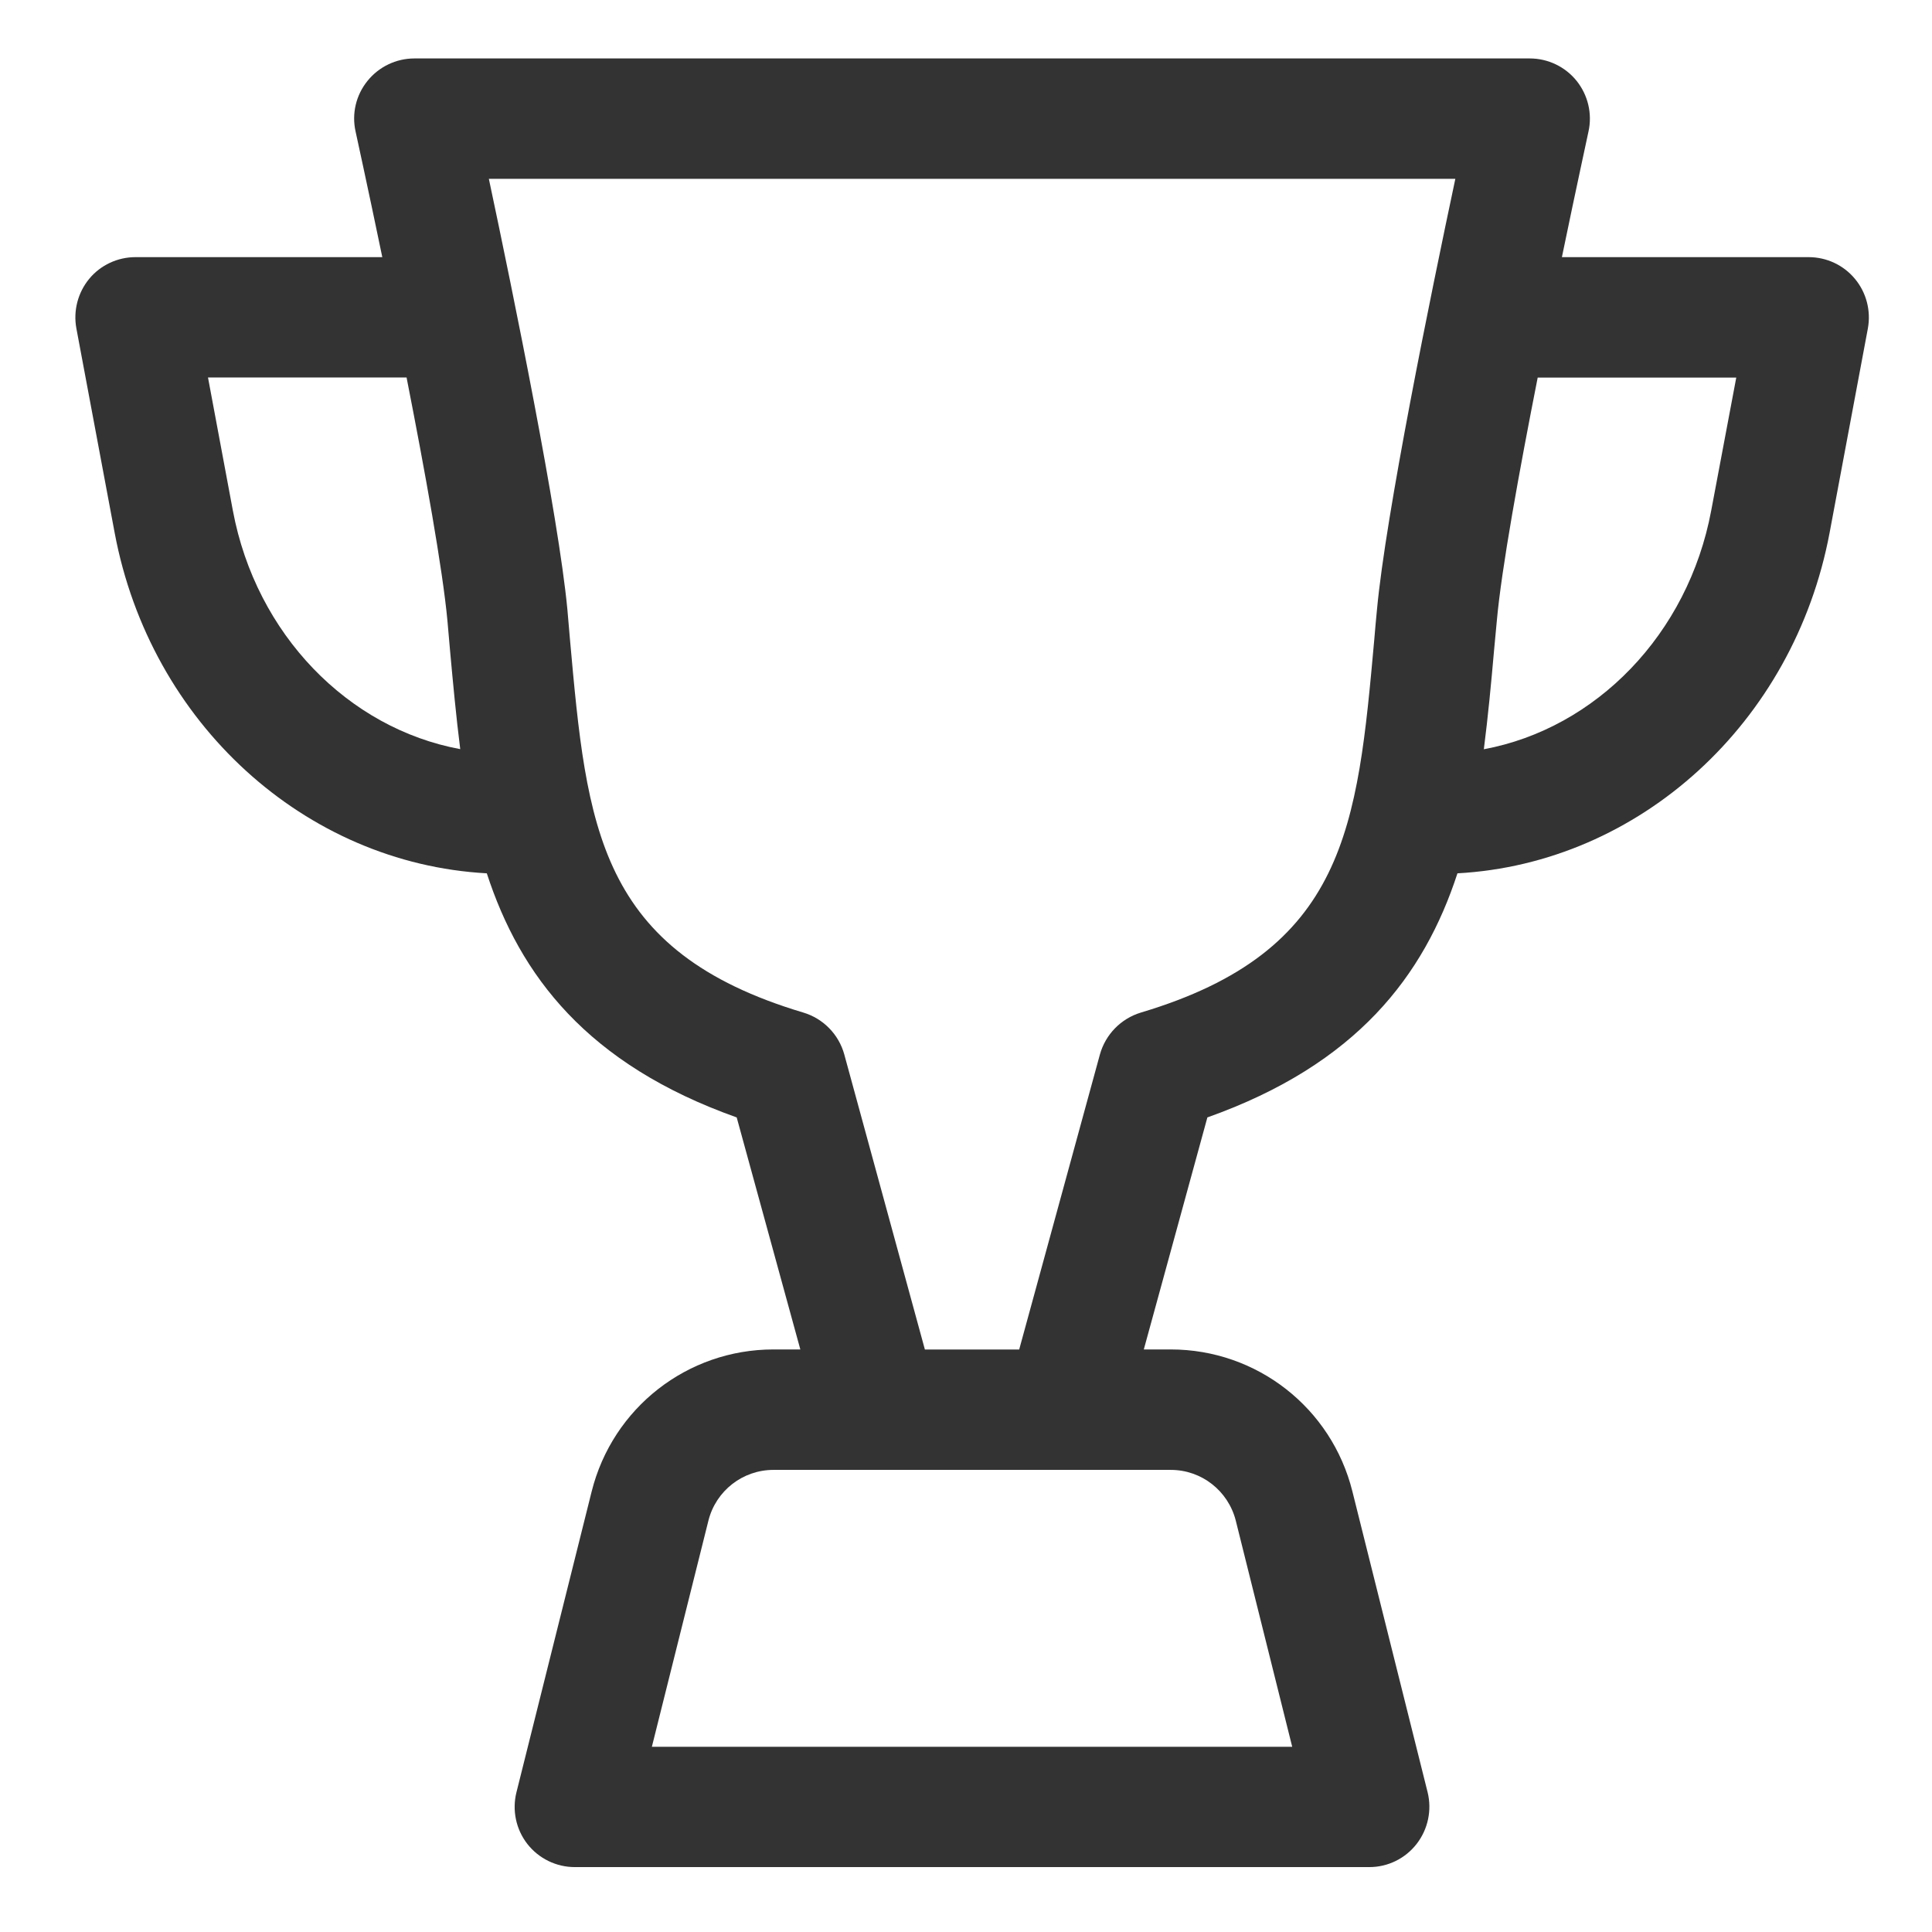 <?xml version="1.0" encoding="utf-8"?>
<!-- Generator: Adobe Illustrator 15.1.0, SVG Export Plug-In . SVG Version: 6.00 Build 0)  -->
<!DOCTYPE svg PUBLIC "-//W3C//DTD SVG 1.1//EN" "http://www.w3.org/Graphics/SVG/1.1/DTD/svg11.dtd">
<svg version="1.1" id="Layer_1" xmlns="http://www.w3.org/2000/svg" xmlns:xlink="http://www.w3.org/1999/xlink" x="0px" y="0px"
	 width="32px" height="32px" viewBox="0 0 32 32" enable-background="new 0 0 32 32" xml:space="preserve">
<path fill-rule="evenodd" clip-rule="evenodd" fill="#333333" d="M30.724,4.619c-0.189-0.229-0.471-0.36-0.768-0.36H25.87
	c0.245-1.187,0.437-2.057,0.44-2.079c0.066-0.296-0.008-0.604-0.195-0.839c-0.189-0.236-0.476-0.373-0.777-0.373H6.864
	c-0.302,0-0.589,0.137-0.778,0.373C5.896,1.576,5.823,1.884,5.89,2.18c0.004,0.022,0.196,0.892,0.442,2.079H2.244
	c-0.295,0-0.579,0.131-0.767,0.36C1.29,4.846,1.211,5.147,1.265,5.439l0.634,3.385c0.591,3.156,3.153,5.476,6.164,5.641
	c0.551,1.693,1.663,3.163,4.139,4.043l1.054,3.843h-0.445c-1.426,0-2.664,0.967-3.011,2.352l-1.246,4.983
	c-0.074,0.298-0.008,0.613,0.18,0.855c0.189,0.242,0.479,0.384,0.787,0.384h13.159c0.308,0,0.596-0.142,0.784-0.384
	s0.255-0.558,0.182-0.855L22.4,24.703c-0.345-1.385-1.583-2.352-3.009-2.352h-0.446l1.053-3.843c2.477-0.88,3.589-2.35,4.142-4.043
	c3.01-0.165,5.571-2.485,6.164-5.641l0.634-3.385C30.991,5.147,30.913,4.846,30.724,4.619L30.724,4.619z M3.857,8.457L3.445,6.252
	h3.289c0.306,1.558,0.597,3.169,0.677,4.03c0.015,0.16,0.029,0.321,0.042,0.48c0.05,0.549,0.101,1.101,0.17,1.646
	C5.768,12.065,4.241,10.508,3.857,8.457L3.857,8.457z M19.392,24.346c0.509,0,0.95,0.346,1.076,0.839l0.935,3.747H10.797
	l0.937-3.747c0.124-0.493,0.568-0.839,1.077-0.839H19.392L19.392,24.346z M22.807,10.098c-0.016,0.164-0.031,0.325-0.044,0.488
	c-0.281,3.114-0.464,5.171-3.869,6.186c-0.328,0.1-0.583,0.361-0.676,0.693l-1.337,4.887h-1.562l-1.335-4.887
	c-0.091-0.332-0.348-0.594-0.676-0.693c-3.404-1.015-3.589-3.071-3.868-6.186c-0.013-0.161-0.028-0.324-0.042-0.488
	c-0.148-1.565-0.894-5.22-1.301-7.136h16.008C23.698,4.878,22.951,8.532,22.807,10.098L22.807,10.098z M28.343,8.457
	c-0.384,2.051-1.911,3.608-3.766,3.953c0.07-0.546,0.122-1.098,0.17-1.646c0.016-0.159,0.029-0.32,0.045-0.48
	c0.077-0.861,0.37-2.473,0.677-4.03h3.289L28.343,8.457z M28.343,8.457"/>
</svg>
